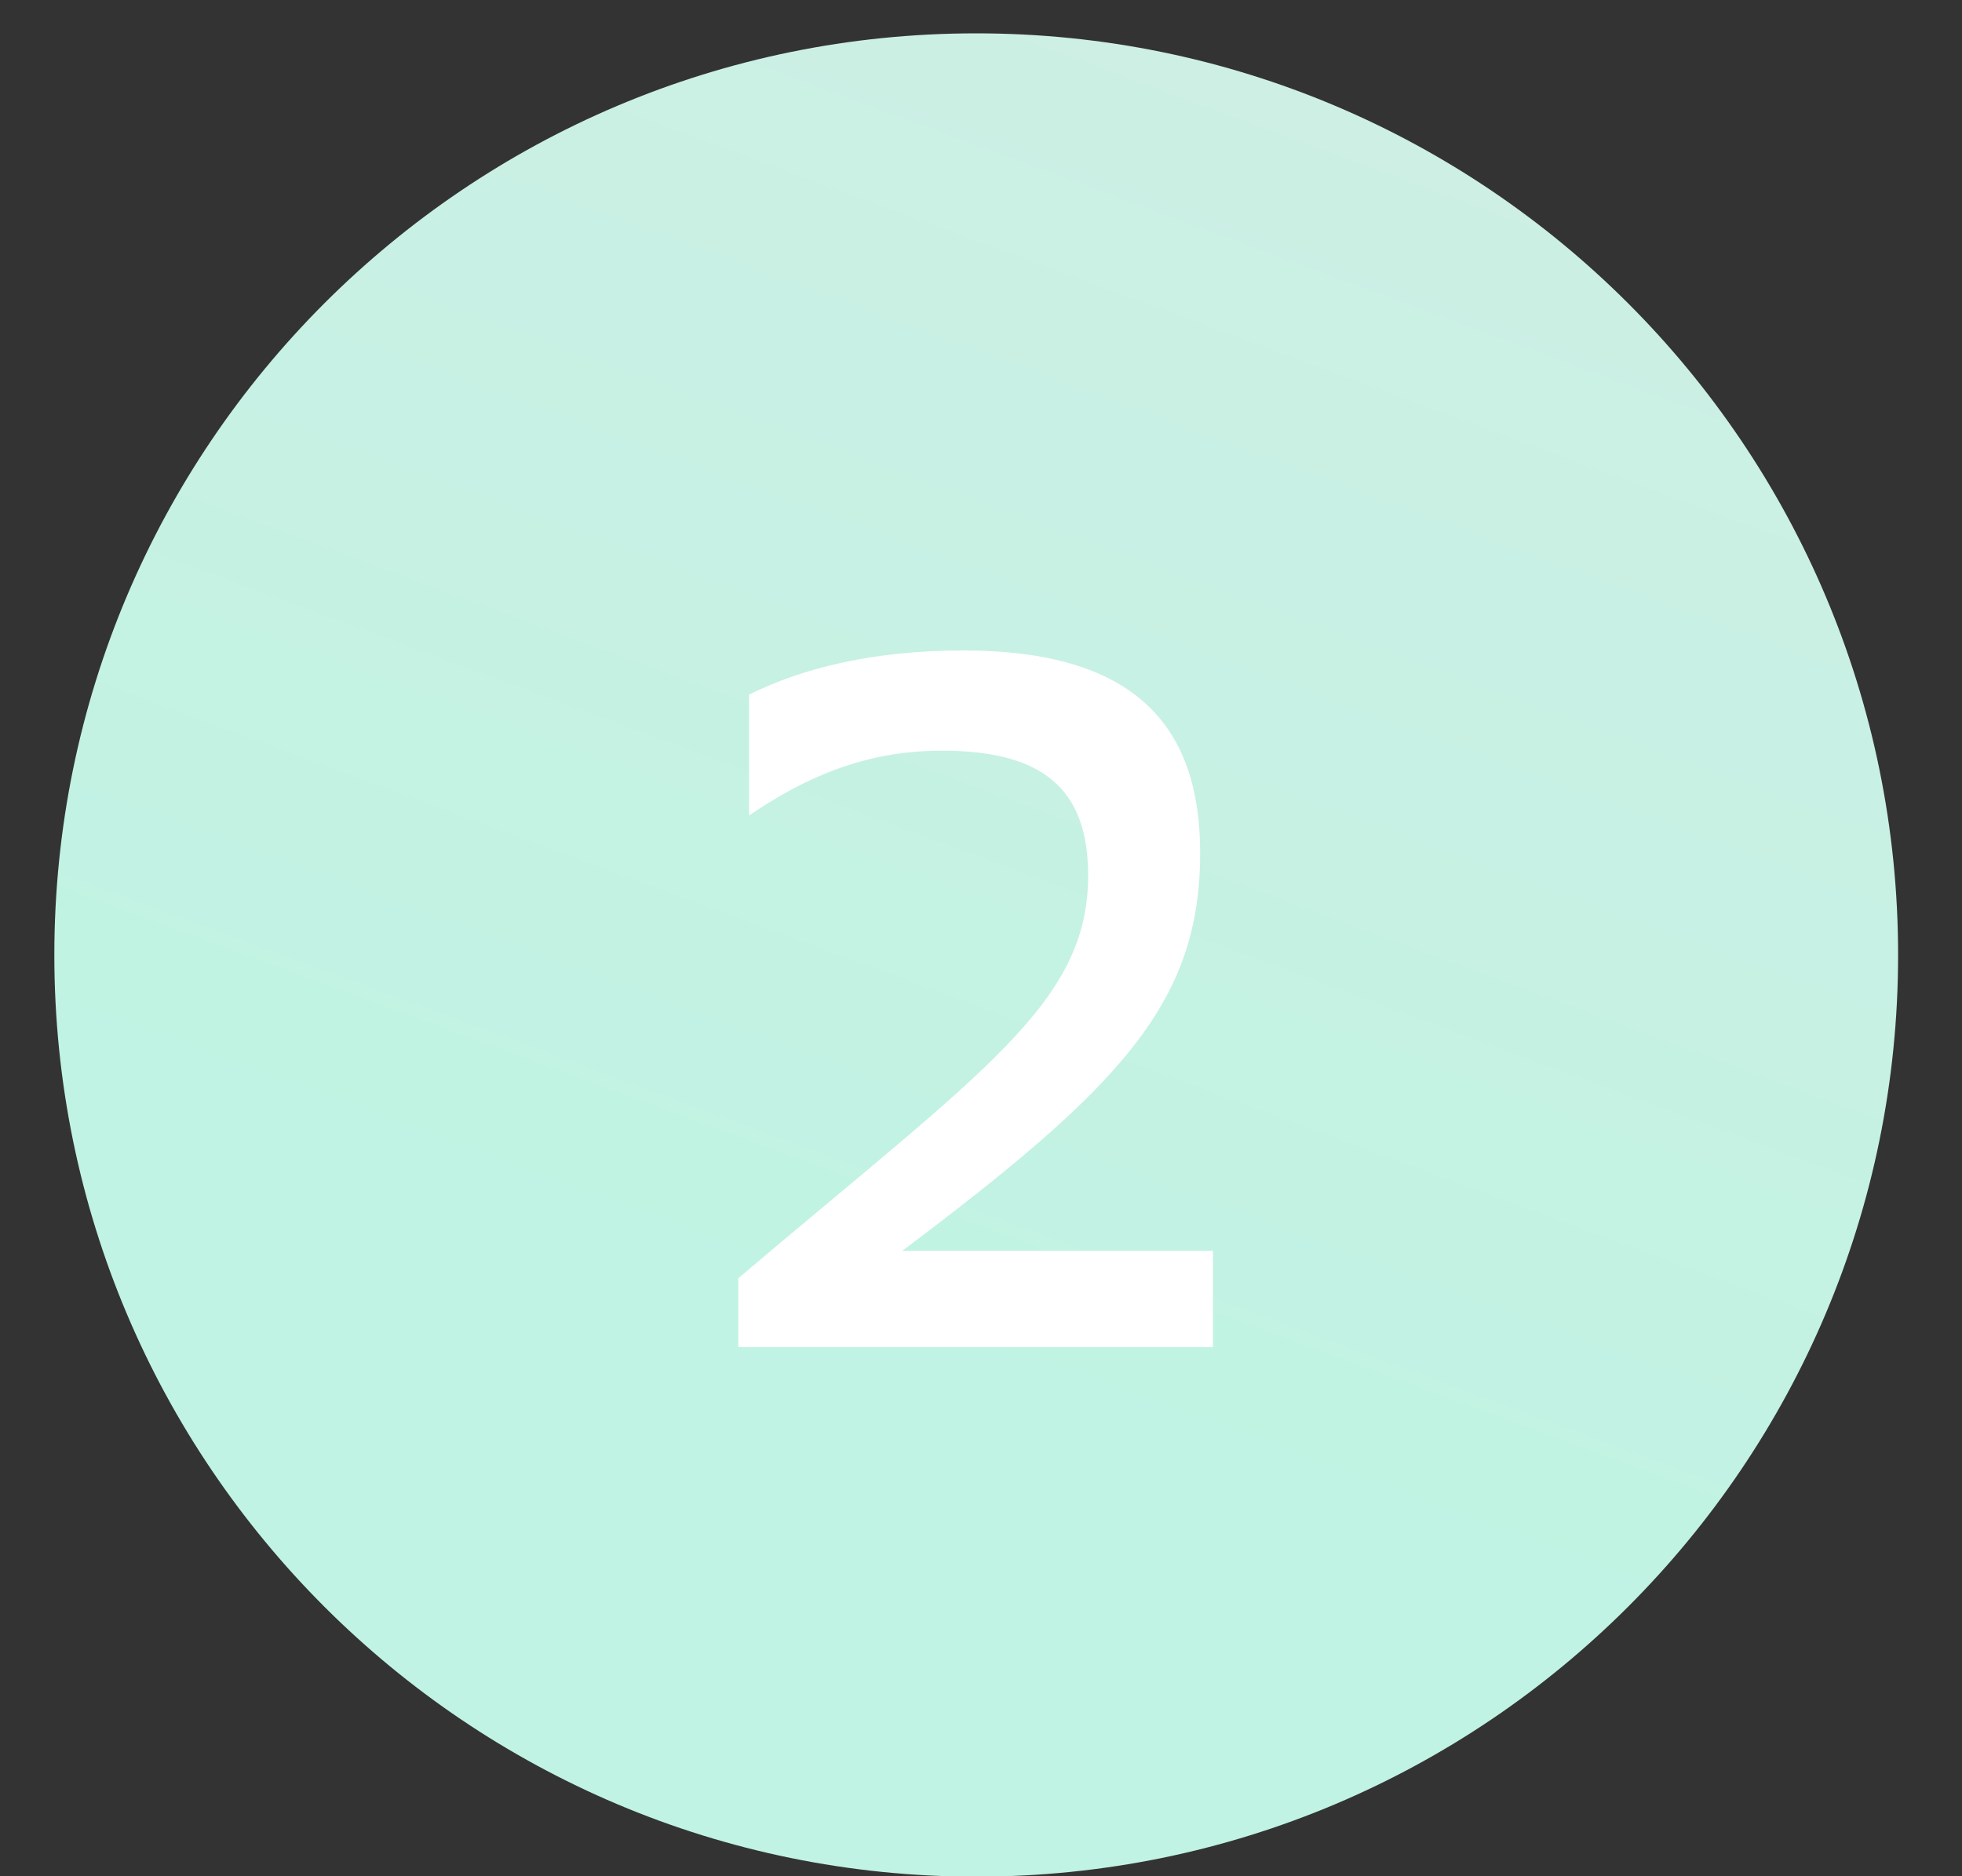 <svg width="23" height="22" viewBox="0 0 23 22" fill="none" xmlns="http://www.w3.org/2000/svg">
<rect x="0" y="0" width="23" height="22" fill="#333333" stroke="none"/>
<path d="M22.251 11.198C22.251 17.167 17.413 22.005 11.444 22.005C5.476 22.005 0.637 17.167 0.637 11.198C0.637 5.23 5.476 0.391 11.444 0.391C17.413 0.391 22.251 5.23 22.251 11.198Z" fill="url(#paint0_linear_1932_2623)"/>
<path d="M8.655 15.795V14.988C11.535 12.546 12.756 11.763 12.756 10.265C12.756 9.24 12.214 8.802 11.039 8.802C10.129 8.802 9.426 9.124 8.781 9.562V8.145C9.403 7.834 10.233 7.627 11.293 7.627C13.32 7.627 14.069 8.525 14.069 10C14.069 11.763 13.136 12.742 10.578 14.666H14.219V15.795H8.655Z" fill="white"/>
<defs>
<linearGradient id="paint0_linear_1932_2623" x1="26.111" y1="5.023" x2="20.707" y2="19.689" gradientUnits="userSpaceOnUse">
<stop stop-color="#CDEFE4"/>
<stop offset="1" stop-color="#C0F3E3"/>
</linearGradient>
</defs>
</svg>
